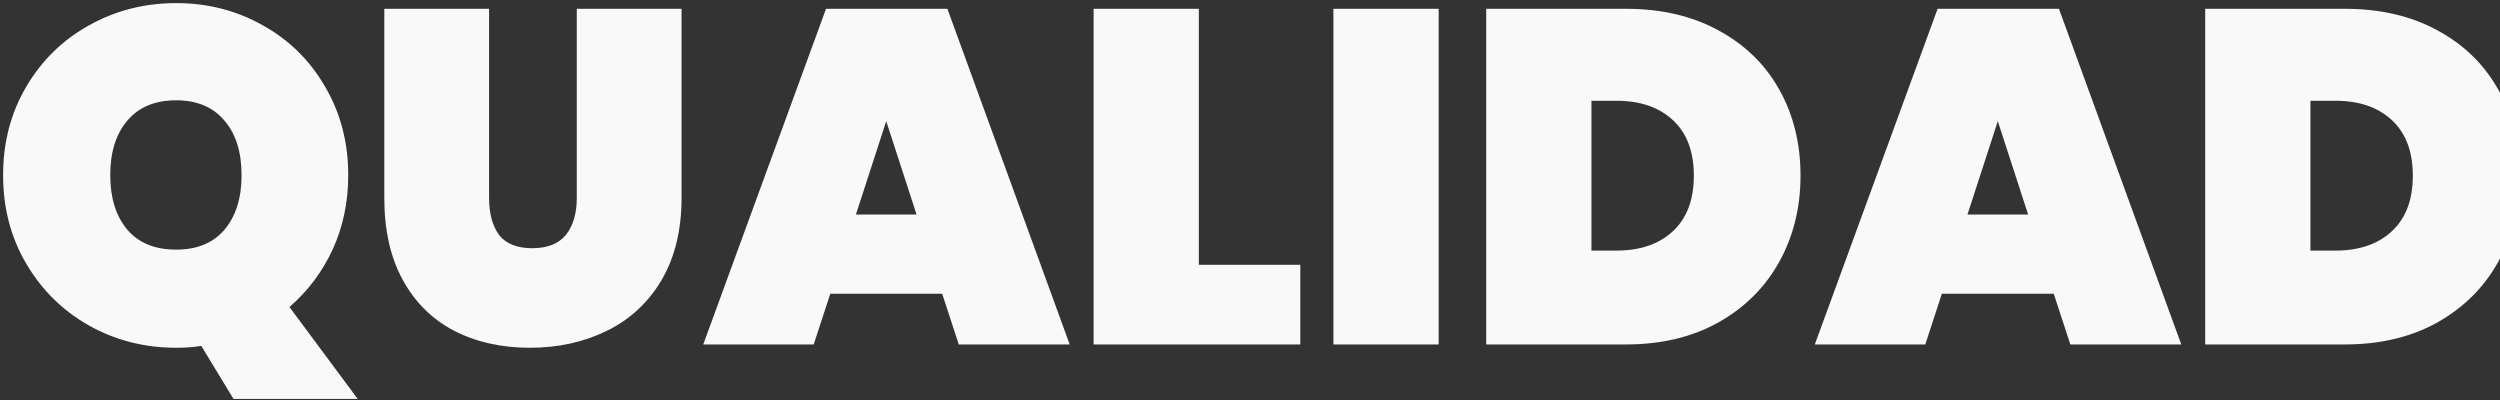 <svg width="675" height="108" viewBox="0 0 675 108" fill="none" xmlns="http://www.w3.org/2000/svg">
<rect x="0" y="0" width="675" height="108" fill="#333333" stroke="none"/>
<path d="M63.048 107.72L54.344 93.384C52.381 93.725 50.12 93.896 47.56 93.896C39.027 93.896 31.176 91.891 24.008 87.88C16.925 83.869 11.293 78.323 7.112 71.24C2.931 64.157 0.84 56.179 0.84 47.304C0.84 38.429 2.931 30.451 7.112 23.368C11.293 16.285 16.925 10.781 24.008 6.856C31.176 2.845 39.027 0.84 47.56 0.84C56.093 0.84 63.901 2.845 70.984 6.856C78.067 10.781 83.656 16.285 87.752 23.368C91.933 30.451 94.024 38.429 94.024 47.304C94.024 54.557 92.616 61.256 89.8 67.4C86.984 73.459 83.101 78.621 78.152 82.888L96.584 107.72H63.048ZM29.768 47.304C29.768 53.448 31.304 58.355 34.376 62.024C37.448 65.608 41.843 67.4 47.56 67.4C53.192 67.4 57.544 65.608 60.616 62.024C63.688 58.355 65.224 53.448 65.224 47.304C65.224 41.075 63.688 36.168 60.616 32.584C57.544 28.915 53.192 27.08 47.56 27.08C41.843 27.08 37.448 28.915 34.376 32.584C31.304 36.168 29.768 41.075 29.768 47.304ZM132.051 2.376V53.448C132.051 57.629 132.947 60.957 134.739 63.432C136.616 65.821 139.603 67.016 143.699 67.016C147.795 67.016 150.824 65.821 152.787 63.432C154.75 60.957 155.731 57.629 155.731 53.448V2.376H184.019V53.448C184.019 62.067 182.227 69.448 178.643 75.592C175.059 81.651 170.152 86.216 163.923 89.288C157.694 92.36 150.739 93.896 143.059 93.896C135.379 93.896 128.552 92.36 122.579 89.288C116.691 86.216 112.083 81.651 108.755 75.592C105.427 69.533 103.763 62.152 103.763 53.448V2.376H132.051ZM254.387 79.304H224.179L219.699 93H189.875L223.027 2.376H255.795L288.819 93H258.867L254.387 79.304ZM247.475 57.928L239.283 32.712L231.091 57.928H247.475ZM323.691 71.496H351.083V93H295.275V2.376H323.691V71.496ZM388.441 2.376V93H360.025V2.376H388.441ZM439.035 2.376C448.507 2.376 456.784 4.296 463.867 8.136C471.035 11.976 476.539 17.309 480.379 24.136C484.219 30.963 486.139 38.728 486.139 47.432C486.139 56.051 484.219 63.816 480.379 70.728C476.539 77.64 471.035 83.101 463.867 87.112C456.784 91.037 448.507 93 439.035 93H401.275V2.376H439.035ZM436.475 67.656C442.875 67.656 447.952 65.907 451.707 62.408C455.462 58.909 457.339 53.917 457.339 47.432C457.339 40.947 455.462 35.955 451.707 32.456C447.952 28.957 442.875 27.208 436.475 27.208H429.691V67.656H436.475ZM554.512 79.304H524.304L519.824 93H490L523.152 2.376H555.92L588.944 93H558.992L554.512 79.304ZM547.6 57.928L539.408 32.712L531.216 57.928H547.6ZM633.16 2.376C642.632 2.376 650.909 4.296 657.992 8.136C665.16 11.976 670.664 17.309 674.504 24.136C678.344 30.963 680.264 38.728 680.264 47.432C680.264 56.051 678.344 63.816 674.504 70.728C670.664 77.64 665.16 83.101 657.992 87.112C650.909 91.037 642.632 93 633.16 93H595.4V2.376H633.16ZM630.6 67.656C637 67.656 642.077 65.907 645.832 62.408C649.587 58.909 651.464 53.917 651.464 47.432C651.464 40.947 649.587 35.955 645.832 32.456C642.077 28.957 637 27.208 630.6 27.208H623.816V67.656H630.6ZM718.941 25.032V36.168H747.101V57.544H718.941V70.344H750.941V93H690.525V2.376H750.941V25.032H718.941Z" fill="#F9F9F9"/>
</svg>
